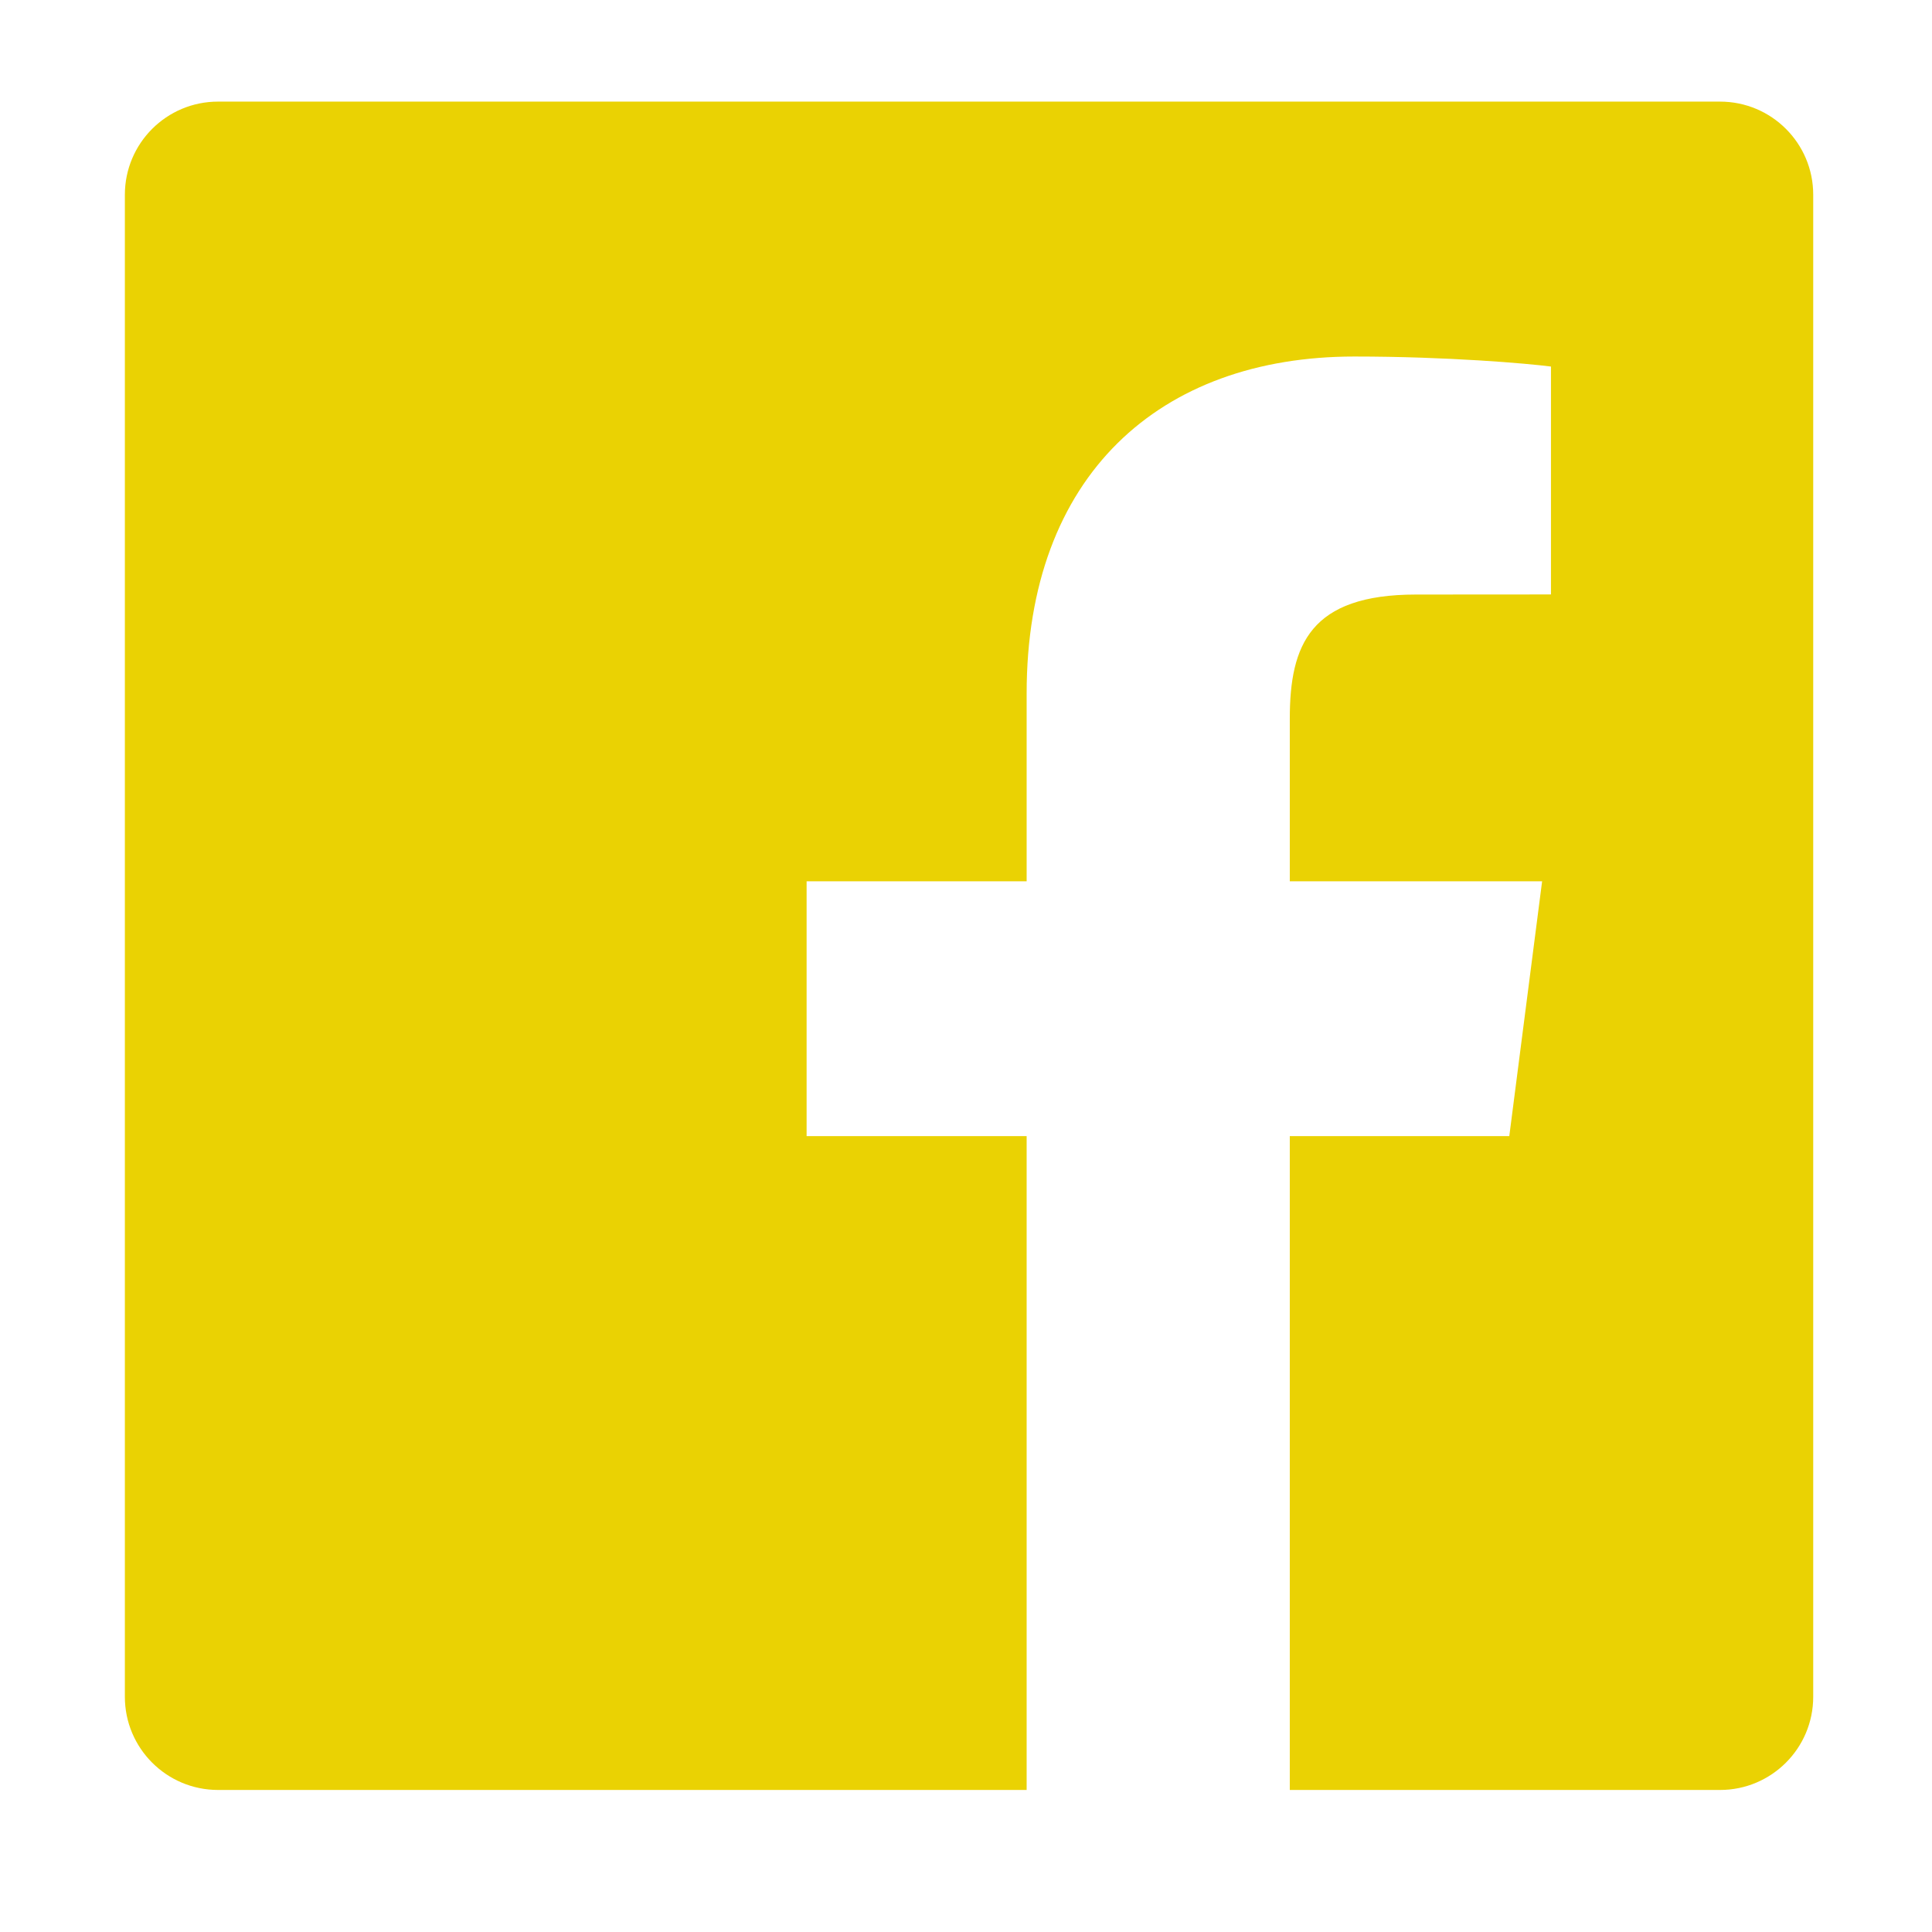 <svg version="1.0" id="Layer_1" xmlns="http://www.w3.org/2000/svg" x="0" y="0" viewBox="0 0 216 216" xml:space="preserve"><path id="Facebook_2_" d="M192.3 11.36H24.38c-5.76 0-10.42 4.66-10.42 10.42V189.7c0 5.75 4.66 10.42 10.42 10.42h90.4v-73.1h-24.6V98.53h24.6V77.52c0-24.38 14.89-37.66 36.64-37.66 10.42 0 19.37.78 21.98 1.12v25.48l-15.08.01c-11.83 0-14.12 5.62-14.12 13.87v18.19h28.21l-3.67 28.49H144.2v73.1h48.1c5.75 0 10.42-4.66 10.42-10.42V21.77c0-5.75-4.66-10.41-10.42-10.41z" fill="#ead203"/></svg>